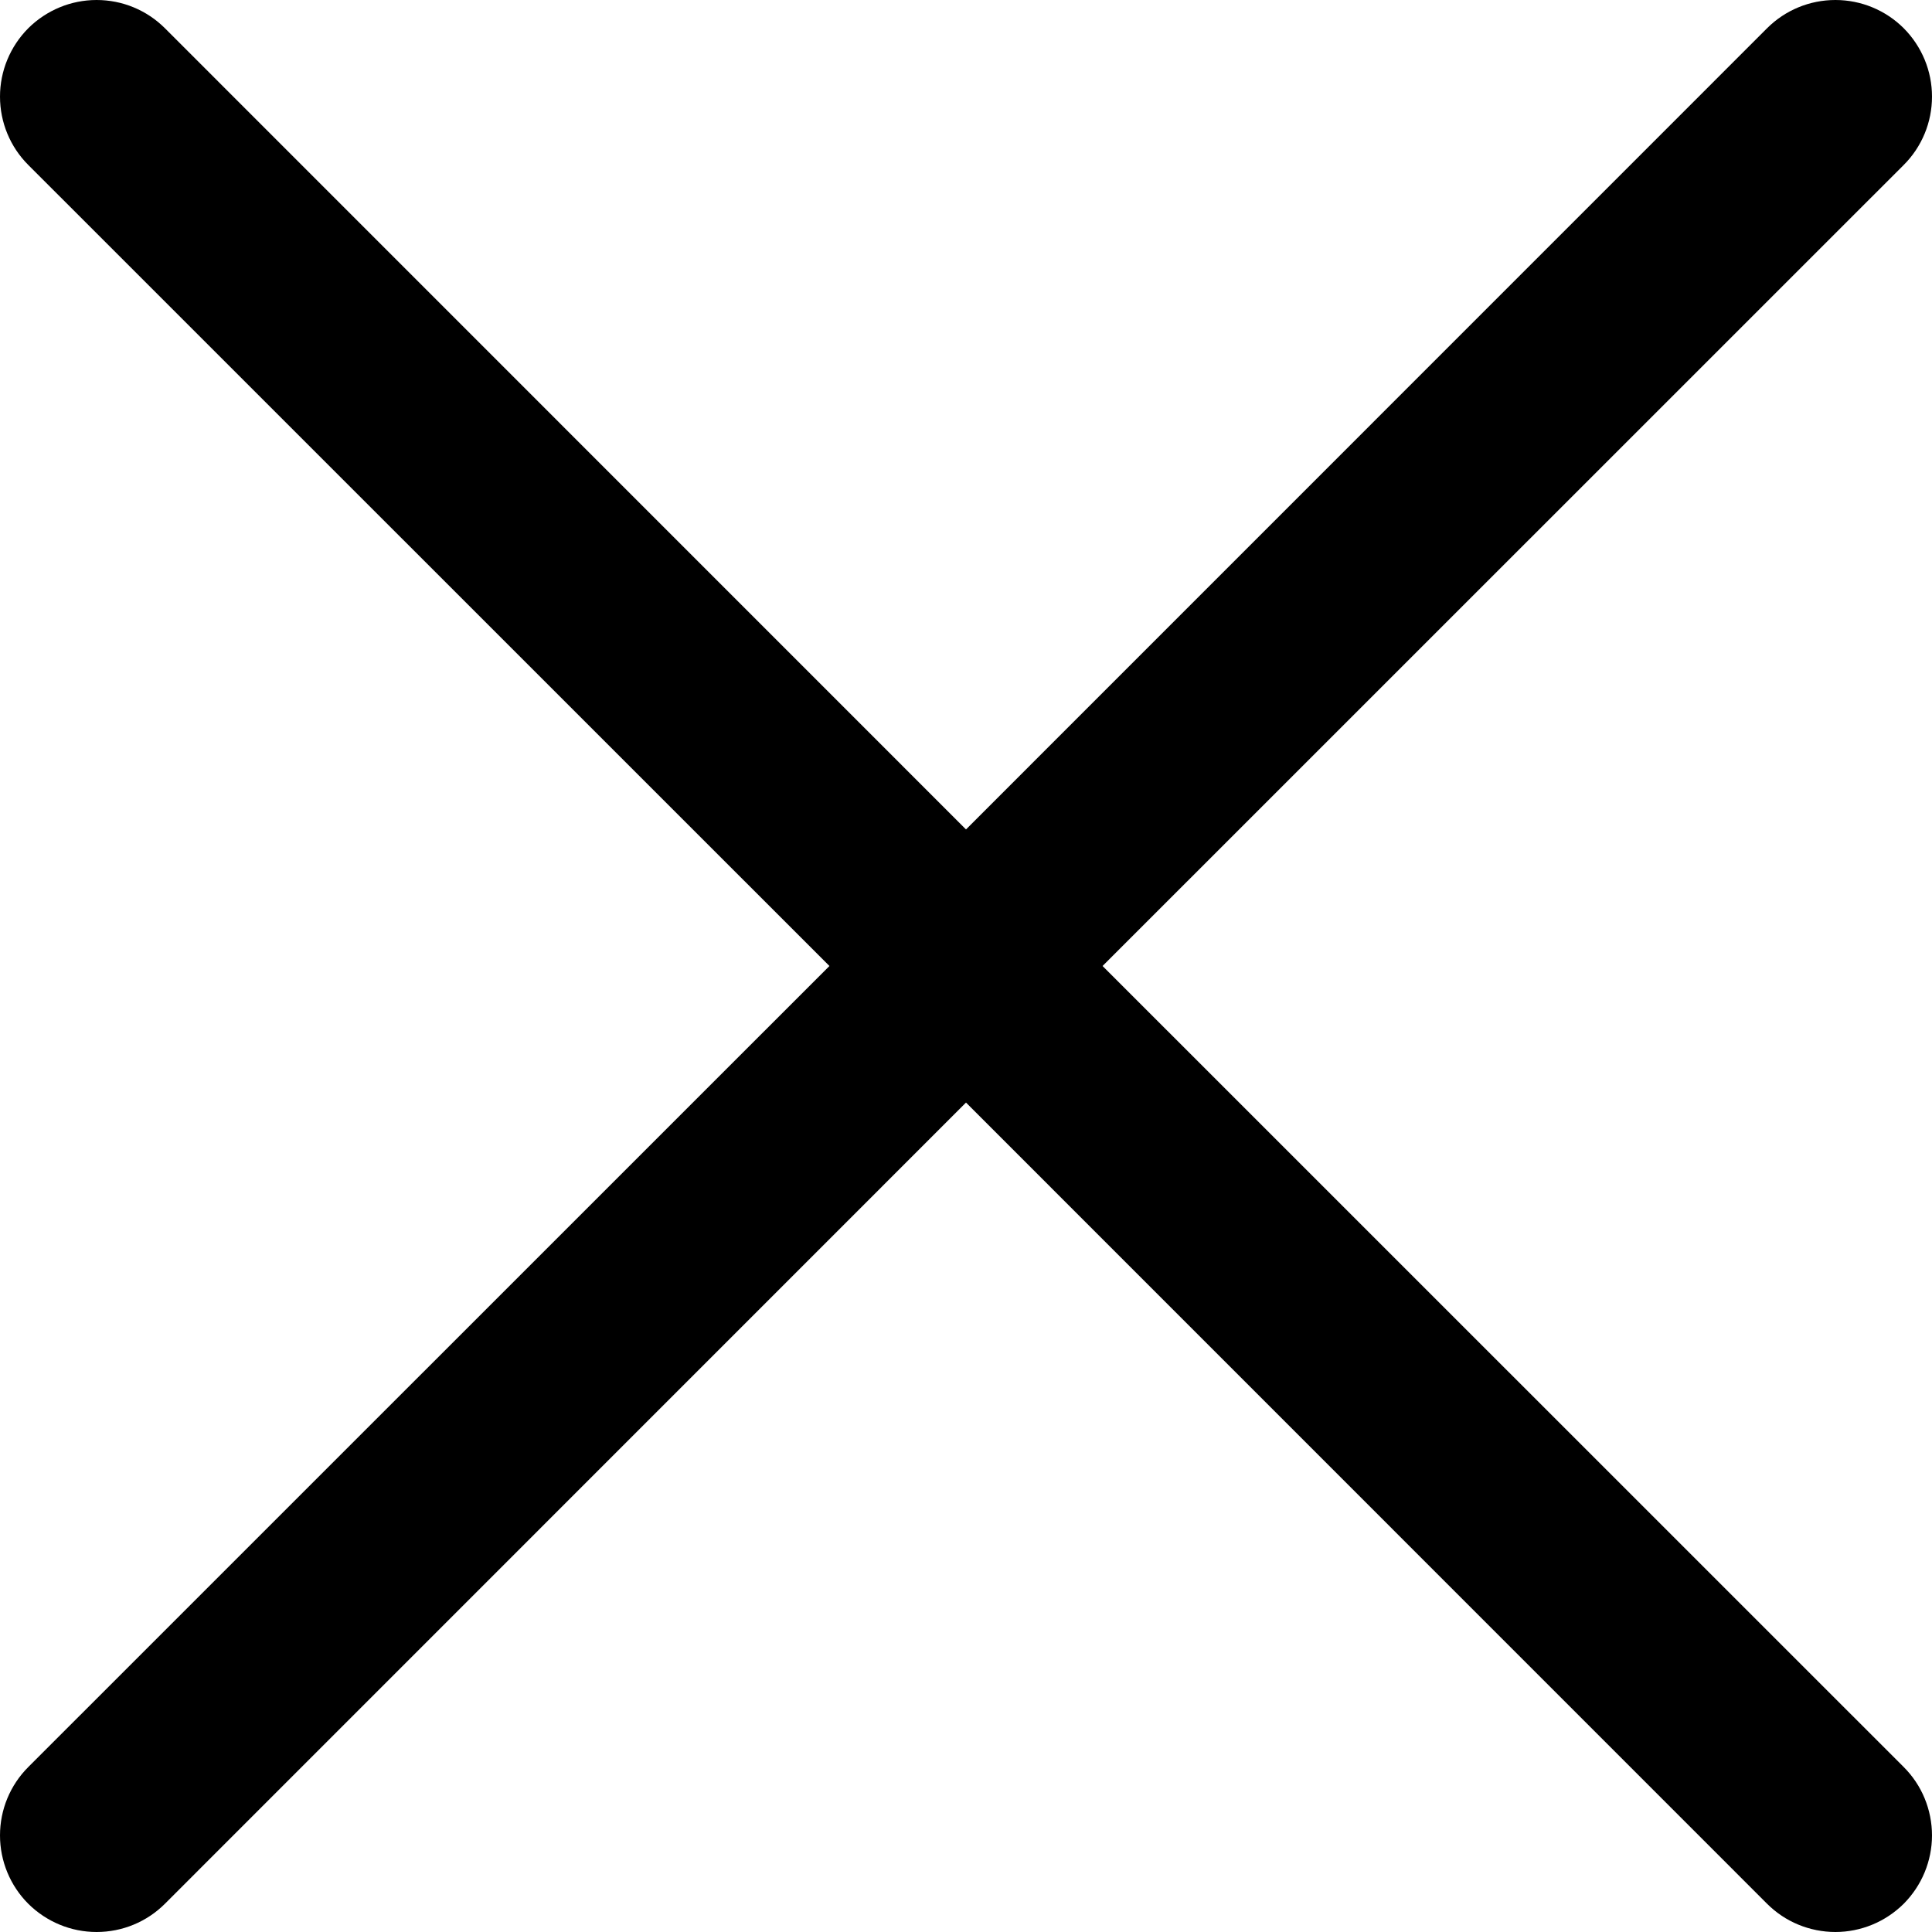 <?xml version="1.0" encoding="UTF-8"?>
<svg xmlns="http://www.w3.org/2000/svg" width="16" height="16" viewBox="0 0 16 16" fill="none">
  <path d="M15.766 14.634C15.84 14.708 15.899 14.796 15.939 14.893C15.979 14.99 16 15.095 16 15.2C16 15.305 15.979 15.409 15.939 15.506C15.899 15.603 15.84 15.691 15.766 15.766C15.691 15.84 15.603 15.899 15.506 15.939C15.409 15.979 15.305 16 15.2 16C15.095 16 14.99 15.979 14.893 15.939C14.796 15.899 14.708 15.84 14.634 15.766L8 9.131L1.366 15.766C1.216 15.916 1.013 16 0.8 16C0.588 16 0.385 15.916 0.234 15.766C0.084 15.616 4.18453e-09 15.412 0 15.2C-4.18453e-09 14.987 0.084 14.784 0.234 14.634L6.869 8L0.234 1.366C0.084 1.216 -1.5816e-09 1.013 0 0.8C1.5816e-09 0.588 0.084 0.385 0.234 0.234C0.385 0.084 0.588 1.5816e-09 0.8 0C1.013 -1.5816e-09 1.216 0.084 1.366 0.234L8 6.869L14.634 0.234C14.784 0.084 14.987 -4.18453e-09 15.2 0C15.412 4.18453e-09 15.616 0.084 15.766 0.234C15.916 0.385 16 0.588 16 0.8C16 1.013 15.916 1.216 15.766 1.366L9.131 8L15.766 14.634Z" fill="black"></path>
</svg>
